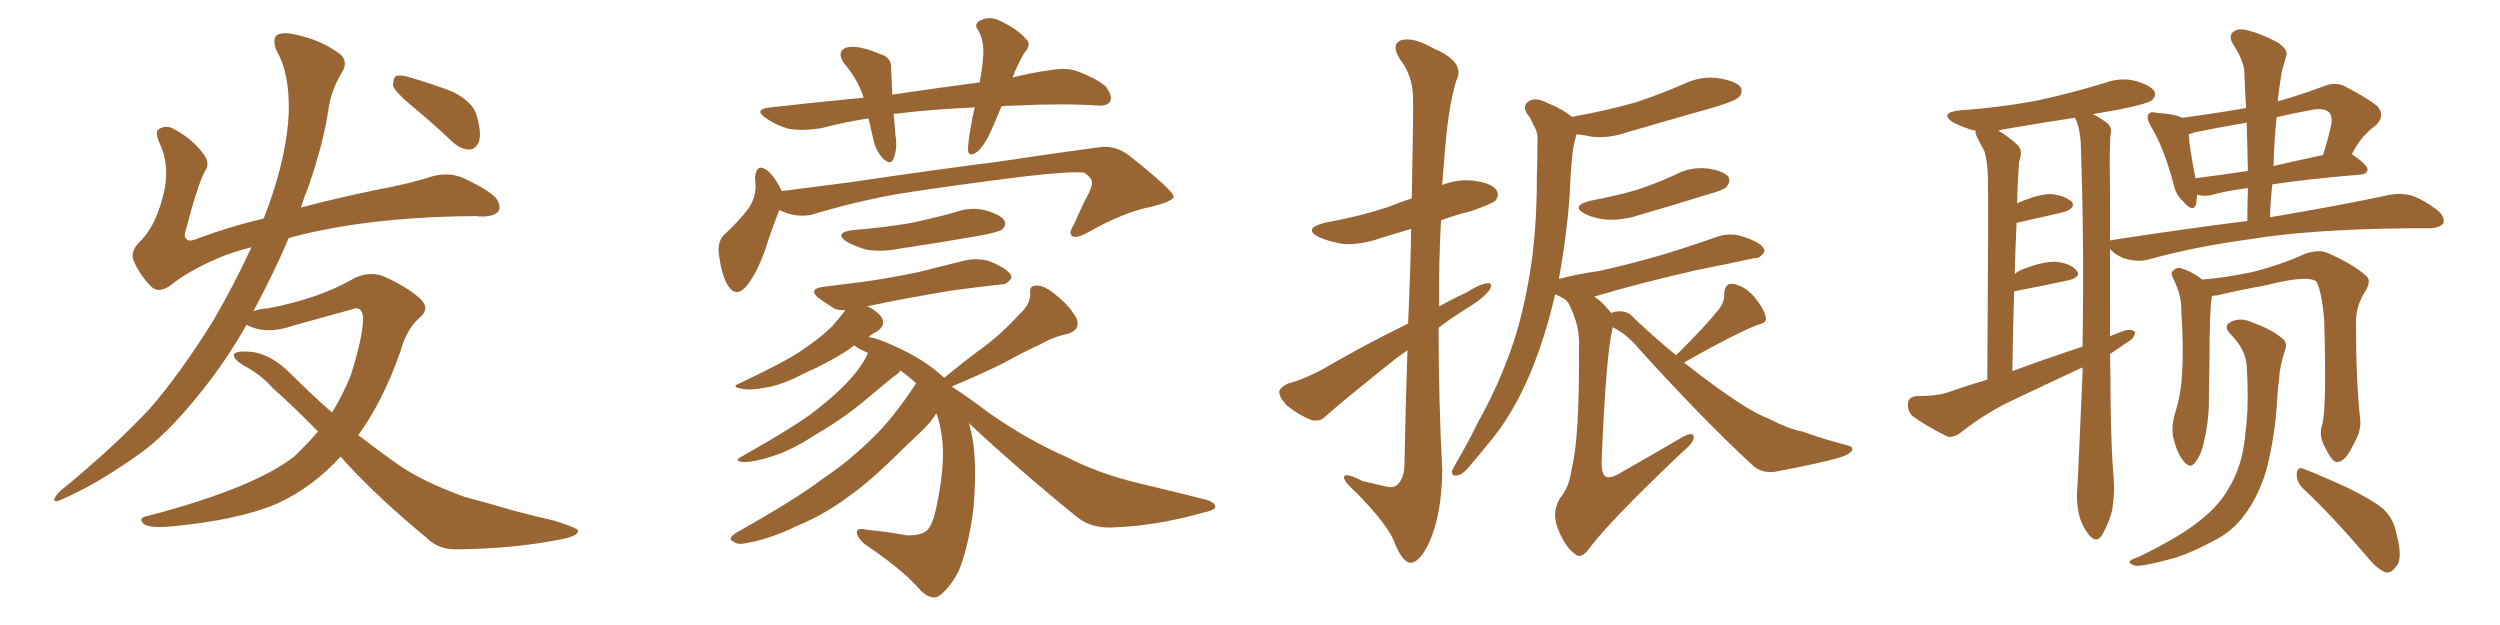 <svg xmlns="http://www.w3.org/2000/svg" xmlns:xlink="http://www.w3.org/1999/xlink" width="600" height="150"><path fill="#996633" padding="10" d="M81.74 109.57L81.74 109.57Q75 117.04 66.21 121.00L66.21 121.00Q56.69 124.95 40.28 126.42L40.28 126.42Q35.45 126.71 34.42 125.68L34.42 125.68Q32.96 124.22 35.60 123.78L35.60 123.78Q60.79 117.19 70.61 109.57L70.61 109.57Q73.68 106.64 76.32 103.56L76.32 103.56Q70.46 97.56 65.48 93.16L65.48 93.16Q62.70 89.94 58.30 87.60L58.30 87.60Q55.96 86.13 56.10 85.11L56.10 85.11Q56.54 84.23 59.18 84.38L59.18 84.38Q64.45 84.38 69.87 89.79L69.87 89.79Q74.71 94.63 79.69 99.02L79.69 99.02Q82.18 94.92 84.08 90.38L84.08 90.38Q87.16 80.86 87.16 76.03L87.16 76.03Q86.72 73.24 84.38 74.27L84.38 74.27Q77.64 76.17 70.61 78.08L70.61 78.08Q64.45 80.27 60.06 78.37L60.06 78.37Q59.33 78.08 59.18 77.93L59.18 77.93Q54.35 86.43 48.63 93.60L48.63 93.60Q39.84 104.74 32.37 109.72L32.37 109.72Q22.71 116.46 15.23 119.68L15.23 119.68Q12.89 120.85 13.04 119.82L13.04 119.82Q13.33 118.95 14.36 117.92L14.36 117.92Q27.10 107.52 35.89 98.14L35.89 98.14Q43.07 89.94 51.12 77.05L51.12 77.05Q56.25 68.26 60.35 59.33L60.35 59.33Q55.22 60.64 52.00 62.11L52.00 62.11Q44.97 65.19 41.02 68.41L41.02 68.41Q38.09 70.61 36.18 68.70L36.18 68.70Q33.40 65.77 32.08 62.55L32.08 62.55Q31.20 60.50 33.40 58.15L33.40 58.15Q37.65 54.20 39.55 45.26L39.55 45.26Q40.58 39.11 38.38 34.57L38.38 34.57Q37.06 31.64 38.09 31.05L38.09 31.05Q39.70 29.88 41.60 30.91L41.60 30.91Q46.14 33.25 48.78 36.91L48.78 36.91Q50.54 39.11 49.22 41.02L49.22 41.02Q47.46 44.24 44.68 54.93L44.68 54.93Q43.95 56.84 44.82 57.42L44.82 57.42Q45.41 58.15 47.75 57.13L47.75 57.13Q55.22 54.35 63.28 52.44L63.28 52.44Q63.87 50.83 64.45 49.37L64.45 49.37Q68.85 37.06 69.29 27.25L69.29 27.25Q69.58 17.58 66.36 12.16L66.36 12.16Q65.33 9.52 66.36 8.50L66.36 8.50Q67.68 7.62 70.46 8.20L70.46 8.20Q76.46 9.38 80.86 12.45L80.86 12.45Q83.94 14.36 82.03 17.43L82.03 17.43Q79.39 21.83 78.81 26.37L78.81 26.37Q77.64 34.28 74.12 44.53L74.12 44.53Q73.10 47.02 72.22 49.80L72.22 49.80Q81.15 47.46 90.38 45.56L90.38 45.56Q98.29 44.09 103.71 42.33L103.71 42.33Q107.96 41.16 111.62 42.92L111.62 42.92Q118.36 46.14 119.38 48.05L119.38 48.05Q120.41 49.95 119.38 50.98L119.38 50.98Q117.77 52.29 114.11 51.86L114.11 51.86Q93.31 52.00 77.34 55.22L77.34 55.22Q72.95 56.10 69.29 57.13L69.29 57.13Q65.63 65.77 60.79 74.71L60.79 74.71Q62.26 74.12 64.45 73.97L64.45 73.97Q76.76 71.63 85.25 66.65L85.25 66.65Q88.92 65.04 92.14 66.36L92.14 66.36Q97.41 68.70 100.63 71.48L100.63 71.48Q103.42 73.97 100.78 76.17L100.78 76.17Q97.56 78.96 96.09 84.38L96.09 84.38Q91.85 96.39 85.99 104.44L85.99 104.44Q90.97 108.25 95.51 111.47L95.51 111.47Q101.37 115.58 111.47 119.24L111.47 119.24Q116.02 120.41 123.49 122.61L123.49 122.61Q128.47 123.93 133.01 124.95L133.01 124.95Q138.57 126.71 138.72 127.29L138.72 127.29Q139.01 128.76 133.59 129.64L133.59 129.64Q122.90 131.69 109.72 131.84L109.72 131.84Q105.32 131.98 102.54 129.20L102.54 129.20Q91.26 119.97 82.76 110.74L82.76 110.74Q82.18 110.01 81.74 109.57ZM98.58 25.20L98.58 25.20L98.58 25.20Q94.92 22.12 94.34 20.65L94.34 20.65Q94.34 18.90 94.92 18.31L94.92 18.31Q95.80 17.87 98.00 18.46L98.00 18.46Q103.56 20.07 108.54 21.97L108.54 21.97Q113.53 24.46 114.40 27.69L114.40 27.69Q115.58 31.93 114.99 33.84L114.99 33.84Q114.26 35.74 112.79 35.89L112.79 35.89Q110.60 35.89 108.69 34.13L108.69 34.13Q103.56 29.30 98.58 25.20ZM240.38 25.49L240.38 25.49Q239.36 27.98 238.33 30.32L238.33 30.32Q236.57 34.57 234.67 36.33L234.67 36.33Q232.47 37.94 232.32 36.04L232.32 36.04Q232.32 34.13 232.91 30.91L232.91 30.91Q233.35 28.13 233.94 25.78L233.94 25.78Q223.83 26.22 215.33 27.25L215.33 27.25Q214.60 27.25 214.45 27.39L214.45 27.39Q214.75 29.74 214.89 32.37L214.89 32.37Q215.48 35.45 214.45 38.09L214.45 38.09Q213.87 39.70 212.11 38.23L212.11 38.23Q210.21 36.33 209.62 33.54L209.62 33.54Q209.03 31.05 208.45 28.42L208.45 28.42Q202.59 29.30 197.17 30.76L197.17 30.76Q192.48 31.49 189.26 30.91L189.26 30.91Q186.47 30.18 183.69 28.27L183.69 28.27Q180.76 26.22 184.86 25.78L184.86 25.78Q196.58 24.46 207.28 23.44L207.28 23.44Q205.81 18.90 202.59 15.23L202.59 15.23Q200.68 12.45 203.03 11.43L203.03 11.43Q204.79 10.99 207.13 11.57L207.13 11.57Q209.03 12.01 211.38 13.04L211.38 13.04Q214.01 13.77 213.87 16.55L213.87 16.55Q214.01 19.19 214.16 22.71L214.16 22.71Q225 21.09 235.11 19.78L235.11 19.78Q235.84 16.11 235.99 13.04L235.99 13.04Q236.13 9.67 234.81 7.32L234.81 7.32Q233.64 5.86 235.11 4.98L235.11 4.98Q237.30 3.81 239.65 4.83L239.65 4.83Q244.34 7.03 246.24 9.38L246.24 9.38Q247.71 10.55 245.80 12.74L245.80 12.74Q244.04 15.82 243.02 18.60L243.02 18.60Q247.56 17.43 251.95 16.85L251.95 16.85Q255.91 16.11 258.69 17.14L258.69 17.14Q262.94 18.75 265.28 20.65L265.28 20.65Q267.04 22.85 266.46 24.32L266.46 24.32Q265.72 25.49 263.53 25.34L263.53 25.34Q255.32 24.76 243.75 25.34L243.75 25.34Q241.85 25.34 240.38 25.49ZM187.06 50.39L187.06 50.39Q185.60 53.91 183.69 59.77L183.69 59.77Q181.93 64.89 179.59 68.12L179.59 68.12Q176.66 72.07 174.46 68.12L174.46 68.12Q173.14 65.63 172.56 61.23L172.56 61.23Q172.12 58.30 173.58 56.54L173.58 56.54Q177.25 53.17 179.59 50.10L179.59 50.10Q181.20 47.75 181.35 44.97L181.35 44.97Q181.35 43.65 181.20 42.77L181.20 42.77Q181.49 38.82 184.28 41.02L184.28 41.02Q185.89 42.33 187.65 45.85L187.65 45.85Q195.56 44.82 203.61 43.80L203.61 43.80Q225.44 40.58 239.50 38.82L239.50 38.82Q252.98 36.77 264.11 35.30L264.11 35.30Q267.63 34.86 270.85 37.21L270.85 37.21Q281.54 45.70 281.69 47.17L281.69 47.17Q281.54 48.34 276.12 49.66L276.12 49.66Q269.53 50.98 261.04 55.81L261.04 55.81Q258.40 57.28 257.37 56.69L257.37 56.69Q256.35 55.96 257.67 54.05L257.67 54.05Q259.42 49.95 261.33 46.29L261.33 46.29Q262.21 44.38 262.06 43.80L262.06 43.80Q262.21 42.92 260.30 41.46L260.30 41.46Q257.37 41.02 245.95 42.33L245.95 42.33Q227.20 44.68 215.33 46.58L215.33 46.58Q204.79 48.49 194.68 51.56L194.68 51.56Q190.72 52.29 187.06 50.39ZM204.64 55.22L204.64 55.22Q211.82 54.64 218.12 53.61L218.12 53.61Q223.83 52.44 229.10 50.98L229.10 50.98Q233.06 49.51 236.72 50.54L236.72 50.54Q240.23 51.56 241.11 53.03L241.11 53.03Q241.55 54.05 240.53 55.08L240.53 55.08Q239.79 55.66 235.25 56.54L235.25 56.54Q225.15 58.30 215.33 59.77L215.33 59.77Q211.52 60.50 207.86 59.91L207.86 59.91Q205.08 59.03 203.17 58.01L203.17 58.01Q200.10 55.81 204.64 55.22ZM232.47 101.51L232.47 101.51L232.47 101.51Q232.76 102.10 232.91 102.98L232.91 102.98Q234.67 109.57 233.64 122.02L233.64 122.02Q232.47 131.10 230.13 136.96L230.13 136.96Q227.78 141.50 225 143.26L225 143.26Q222.95 143.85 220.75 141.50L220.75 141.50Q216.80 136.82 207.42 130.52L207.42 130.52Q205.52 128.76 205.66 127.73L205.66 127.73Q205.66 126.56 208.01 127.15L208.01 127.15Q212.99 127.59 217.38 128.47L217.38 128.47Q220.61 128.61 222.07 127.59L222.07 127.59Q223.83 126.56 224.85 121.14L224.85 121.14Q226.76 112.06 226.17 105.76L226.17 105.76Q225.73 101.81 224.71 99.17L224.71 99.17Q224.27 100.05 223.68 100.63L223.68 100.63Q223.68 101.22 217.38 107.08L217.38 107.08Q209.03 115.43 203.76 119.09L203.76 119.09Q197.90 123.49 191.16 126.27L191.16 126.27Q184.86 129.35 179.00 130.37L179.00 130.37Q176.95 130.81 175.93 129.93L175.93 129.93Q174.46 129.35 176.66 127.88L176.66 127.88Q191.46 119.53 197.31 114.99L197.31 114.99Q203.32 111.04 208.74 105.76L208.74 105.76Q214.01 100.93 219.87 91.99L219.87 91.99Q217.97 90.23 216.06 88.92L216.06 88.92Q215.92 89.21 215.48 89.65L215.48 89.65Q213.28 91.26 208.45 95.36L208.45 95.36Q203.03 100.05 196.00 104.15L196.00 104.15Q189.99 108.11 185.16 109.57L185.16 109.57Q181.05 110.89 178.71 110.89L178.71 110.89Q175.63 110.74 178.27 109.42L178.27 109.42Q191.46 101.95 195.85 98.44L195.85 98.44Q201.12 94.34 204.35 90.67L204.35 90.67Q207.28 87.30 208.30 84.67L208.30 84.67Q207.71 84.38 207.28 84.23L207.28 84.23Q205.66 83.50 205.08 82.91L205.08 82.91Q204.49 83.20 204.05 83.64L204.05 83.64Q199.22 86.87 192.92 89.65L192.92 89.65Q187.65 92.43 183.69 93.02L183.69 93.02Q180.03 93.75 178.13 93.31L178.13 93.31Q175.05 92.87 177.83 91.85L177.83 91.85Q188.96 86.57 192.63 83.94L192.63 83.94Q197.02 81.01 199.80 78.22L199.80 78.22Q201.86 75.88 202.88 74.41L202.88 74.41Q201.12 74.56 200.10 73.97L200.10 73.97Q198.05 72.66 196.58 71.63L196.58 71.63Q193.80 69.43 197.46 68.85L197.46 68.85Q202.29 68.26 206.84 67.68L206.84 67.68Q213.28 66.80 220.31 65.33L220.31 65.33Q226.17 63.87 232.03 62.40L232.03 62.40Q234.67 61.96 237.01 62.55L237.01 62.55Q239.06 63.28 239.94 63.87L239.94 63.87Q242.87 65.33 242.72 66.80L242.72 66.80Q241.55 68.41 240.23 68.26L240.23 68.26Q234.96 68.85 228.37 69.73L228.37 69.73Q216.94 71.63 208.01 73.54L208.01 73.54Q208.74 73.68 209.33 74.12L209.33 74.12Q211.96 75.88 211.96 77.34L211.96 77.34Q211.96 78.52 210.50 79.54L210.50 79.54Q209.47 79.98 208.45 80.86L208.45 80.86Q210.79 81.30 214.01 82.76L214.01 82.76Q221.78 86.13 226.61 90.67L226.61 90.67Q231.59 86.57 236.57 82.91L236.57 82.91Q240.67 79.83 244.78 75.29L244.78 75.29Q247.27 73.10 247.27 70.46L247.27 70.46Q246.97 68.41 248.88 68.55L248.88 68.55Q250.63 68.41 253.71 71.04L253.71 71.04Q256.93 73.68 258.40 76.46L258.40 76.46Q259.42 79.25 256.20 80.13L256.20 80.13Q252.69 80.86 249.46 82.76L249.46 82.76Q245.21 84.67 241.11 87.01L241.11 87.01Q236.13 89.50 228.52 92.72L228.52 92.72Q228.52 92.72 228.52 92.87L228.52 92.87Q232.03 95.07 237.45 99.17L237.45 99.17Q246.68 105.62 256.05 109.72L256.05 109.72Q263.67 113.67 273.49 116.02L273.49 116.02Q282.13 118.07 289.60 119.97L289.60 119.97Q291.80 120.70 291.65 121.73L291.65 121.73Q291.50 122.46 288.72 123.05L288.72 123.05Q277.88 126.12 267.63 126.56L267.63 126.56Q261.77 127.00 258.11 123.78L258.11 123.78Q244.92 113.09 232.47 101.51ZM337.94 77.64L337.94 77.64Q338.53 64.75 338.67 54.93L338.67 54.93Q334.86 56.10 331.35 57.13L331.35 57.13Q326.95 58.74 322.56 58.59L322.56 58.59Q319.04 58.01 316.70 56.98L316.70 56.98Q312.45 54.93 317.87 53.47L317.87 53.47Q326.07 52.00 332.81 49.80L332.81 49.80Q335.74 48.63 338.82 47.61L338.82 47.61Q339.26 25.63 339.11 23.00L339.11 23.00Q338.96 18.02 335.89 14.06L335.89 14.06Q333.84 10.69 336.18 9.67L336.18 9.67Q339.11 8.79 343.95 11.57L343.95 11.57Q351.86 14.94 349.51 19.34L349.51 19.34Q347.46 25.93 346.58 38.82L346.58 38.82Q346.29 41.60 346.14 44.38L346.14 44.38Q349.95 42.92 353.61 43.36L353.61 43.36Q358.15 43.95 359.18 45.70L359.18 45.70Q359.91 46.88 358.89 48.19L358.89 48.19Q358.01 48.93 353.03 50.68L353.03 50.68Q349.37 51.56 345.85 52.88L345.85 52.88Q345.26 63.28 345.41 73.54L345.41 73.54Q348.78 71.63 352.00 70.17L352.00 70.17Q355.22 68.12 356.98 67.97L356.98 67.97Q358.45 67.82 357.42 69.73L357.42 69.73Q355.81 71.63 353.03 73.39L353.03 73.39Q348.93 75.88 345.26 78.66L345.26 78.66Q345.26 95.80 346.14 112.94L346.14 112.94Q346.00 123.78 342.92 130.37L342.92 130.37Q340.58 135.21 338.38 135.06L338.38 135.06Q336.47 134.77 334.57 129.93L334.57 129.93Q332.96 125.83 325.49 118.21L325.49 118.21Q322.71 115.72 322.56 114.70L322.56 114.70Q322.41 113.09 326.95 115.43L326.95 115.43Q329.59 116.02 331.93 116.60L331.93 116.60Q334.13 117.19 335.01 116.60L335.01 116.60Q336.91 115.28 337.06 111.77L337.06 111.77Q337.35 96.53 337.79 84.08L337.79 84.08Q335.16 85.84 332.52 88.04L332.52 88.04Q321.39 96.97 318.31 99.76L318.31 99.76Q316.85 101.37 314.65 100.78L314.65 100.78Q311.43 99.46 308.79 97.27L308.79 97.27Q306.88 95.21 307.03 93.90L307.03 93.90Q307.32 92.87 309.23 91.99L309.23 91.99Q312.45 91.26 317.43 88.62L317.43 88.62Q326.95 83.06 337.94 77.64ZM381.59 48.19L381.59 48.19Q387.89 47.02 392.87 45.56L392.87 45.56Q397.71 43.95 401.81 42.04L401.81 42.04Q405.62 39.99 409.72 40.43L409.72 40.43Q413.82 41.02 414.84 42.48L414.84 42.48Q415.43 43.51 414.40 44.82L414.40 44.82Q413.82 45.56 410.16 46.58L410.16 46.58Q401.66 49.22 393.60 51.56L393.60 51.56Q389.65 52.88 385.69 52.73L385.69 52.73Q382.76 52.44 380.57 51.42L380.57 51.42Q376.76 49.51 381.59 48.19ZM402.25 85.25L402.25 85.25L402.25 85.25Q408.98 78.66 412.50 74.27L412.50 74.27Q413.96 72.36 413.82 70.46L413.82 70.46Q413.96 67.97 415.87 68.12L415.87 68.12Q418.65 68.55 421.00 71.19L421.00 71.19Q423.19 73.83 423.78 76.03L423.78 76.03Q424.22 77.49 421.88 77.93L421.88 77.93Q416.02 80.27 404.15 87.01L404.15 87.01Q412.50 93.60 418.80 97.56L418.80 97.56Q422.17 99.61 424.51 100.49L424.51 100.49Q429.35 102.98 432.57 103.56L432.57 103.56Q437.84 105.47 443.55 106.93L443.55 106.93Q444.87 107.23 444.43 108.25L444.43 108.25Q443.70 109.13 441.80 109.72L441.80 109.72Q437.55 111.04 425.98 113.23L425.98 113.23Q422.61 113.67 420.41 111.47L420.41 111.47Q408.25 100.20 393.16 83.50L393.16 83.50Q390.53 80.27 387.01 78.52L387.01 78.52Q387.01 78.66 387.01 78.81L387.01 78.81Q385.40 85.40 384.38 111.04L384.38 111.04Q384.38 113.82 385.40 114.40L385.40 114.40Q386.57 114.99 389.36 113.23L389.36 113.23Q396.83 108.98 403.56 105.03L403.56 105.03Q406.64 103.27 406.49 105.18L406.49 105.18Q406.35 106.35 403.56 108.69L403.56 108.69Q386.57 124.80 381.59 131.40L381.59 131.40Q379.54 134.33 378.08 133.01L378.08 133.01Q375.44 131.25 373.68 126.27L373.68 126.27Q372.51 122.75 374.41 119.53L374.41 119.53Q376.61 117.04 377.20 112.50L377.20 112.50Q379.10 105.32 378.96 83.20L378.96 83.20Q379.25 78.22 376.46 72.80L376.46 72.80Q375.88 72.07 375.73 71.92L375.73 71.92Q374.56 71.19 373.24 70.61L373.24 70.61Q370.90 80.86 367.24 89.65L367.24 89.65Q362.84 100.05 356.69 107.08L356.69 107.08Q354.93 109.28 353.03 111.47L353.03 111.47Q351.12 113.96 349.66 114.11L349.66 114.11Q348.34 114.40 348.49 112.94L348.49 112.94Q348.93 112.06 349.51 111.04L349.51 111.04Q352.29 106.35 354.93 100.93L354.93 100.93Q360.06 91.85 363.57 81.15L363.57 81.15Q366.06 73.10 367.53 63.28L367.53 63.28Q368.85 53.61 368.85 42.48L368.85 42.48Q368.99 37.79 368.99 34.13L368.99 34.13Q369.14 31.64 368.12 30.18L368.12 30.18Q367.24 28.13 366.36 27.10L366.36 27.10Q365.33 25.20 367.09 24.17L367.09 24.17Q368.70 23.29 371.48 24.76L371.48 24.76Q375.15 26.22 377.34 28.13L377.34 28.13Q377.49 27.98 377.64 27.98L377.64 27.98Q385.69 26.51 392.43 24.61L392.43 24.61Q398.58 22.56 404.00 20.21L404.00 20.21Q408.25 18.16 412.35 18.75L412.35 18.75Q416.75 19.48 417.77 20.95L417.77 20.95Q418.36 22.27 417.33 23.29L417.33 23.29Q416.60 24.17 411.77 25.63L411.77 25.63Q400.93 28.71 390.38 31.79L390.38 31.79Q386.13 33.25 382.03 32.81L382.03 32.81Q380.13 32.37 378.37 32.23L378.37 32.23Q378.37 32.37 378.22 32.81L378.22 32.81Q377.49 35.16 377.34 37.50L377.34 37.50Q376.90 41.75 376.76 46.29L376.76 46.29Q376.03 56.69 374.12 66.94L374.12 66.94Q379.25 65.63 383.79 65.04L383.79 65.04Q391.11 63.43 399.17 61.08L399.17 61.08Q405.91 59.03 412.50 56.69L412.50 56.69Q415.14 55.96 417.48 56.54L417.48 56.54Q419.53 57.13 420.41 57.57L420.41 57.57Q423.49 58.89 423.49 60.35L423.49 60.35Q422.46 62.11 421.00 61.96L421.00 61.96Q414.99 63.28 407.52 64.75L407.52 64.75Q393.31 67.97 382.62 71.19L382.62 71.19Q384.23 72.22 385.69 73.97L385.69 73.97Q386.28 74.56 386.72 75.15L386.72 75.15Q387.30 74.71 388.77 74.71L388.77 74.71Q390.97 74.71 392.43 76.61L392.43 76.61Q397.41 81.30 402.25 85.25ZM539.36 53.03L539.36 53.03Q539.36 48.78 539.50 45.12L539.50 45.12Q534.08 45.85 530.42 46.88L530.42 46.88Q528.81 47.17 527.34 46.73L527.34 46.73Q527.20 48.05 527.05 49.07L527.05 49.07Q526.32 51.12 523.97 48.34L523.97 48.34Q522.22 46.88 521.63 44.09L521.63 44.09Q519.29 35.30 516.21 30.32L516.21 30.32Q515.04 28.27 515.63 27.39L515.63 27.39Q516.21 26.66 517.68 27.10L517.68 27.10Q522.22 27.39 523.68 28.27L523.68 28.27Q531.45 27.25 539.06 25.93L539.06 25.93Q538.77 21.24 538.62 16.85L538.62 16.85Q538.33 14.36 535.99 10.69L535.99 10.69Q534.81 8.79 535.84 7.76L535.84 7.76Q537.01 6.74 538.92 7.18L538.92 7.18Q541.99 7.76 546.53 10.11L546.53 10.11Q549.17 11.87 548.73 13.33L548.73 13.33Q548.29 14.94 547.71 16.85L547.71 16.85Q547.27 19.19 546.83 22.71L546.83 22.71Q546.68 23.44 546.68 24.32L546.68 24.32Q551.95 22.85 557.81 20.65L557.81 20.65Q560.45 19.63 562.65 20.65L562.65 20.65Q568.80 23.88 570.70 25.63L570.70 25.63Q572.46 27.83 570.26 30.03L570.26 30.03Q568.95 30.91 567.63 32.37L567.63 32.37Q566.31 33.54 564.40 37.06L564.40 37.06Q564.55 37.06 564.55 37.06L564.55 37.06Q568.36 39.70 568.21 40.72L568.21 40.72Q568.07 41.75 566.75 41.89L566.75 41.89Q554.15 42.92 545.36 44.24L545.36 44.24Q544.92 48.05 544.78 52.15L544.78 52.15Q562.94 49.07 573.63 46.73L573.63 46.73Q576.27 46.29 578.61 46.88L578.61 46.88Q581.40 47.75 584.91 50.39L584.91 50.39Q586.96 52.15 586.38 53.61L586.38 53.61Q585.64 54.64 583.30 54.79L583.30 54.79Q580.52 54.79 577.29 54.79L577.29 54.79Q554.00 55.08 539.94 57.42L539.94 57.42Q526.76 59.18 515.19 62.40L515.19 62.40Q513.28 62.84 510.64 62.26L510.64 62.26Q508.30 61.67 506.54 59.91L506.54 59.91Q506.40 59.77 506.40 59.77L506.40 59.77Q506.40 70.46 506.40 80.71L506.40 80.71Q508.01 79.98 509.77 79.39L509.77 79.39Q511.52 78.81 512.40 79.69L512.40 79.69Q512.40 81.15 510.50 82.18L510.50 82.18Q508.59 83.50 506.40 84.96L506.40 84.96Q506.54 90.53 506.54 96.24L506.54 96.24Q506.69 108.11 507.28 114.84L507.28 114.84Q507.57 118.36 506.98 122.02L506.98 122.02Q506.54 124.66 504.64 128.17L504.64 128.17Q503.32 130.52 501.56 128.61L501.56 128.61Q499.51 126.12 498.93 123.34L498.93 123.34Q498.34 120.56 498.49 118.21L498.49 118.21Q498.78 113.96 499.80 89.65L499.80 89.65Q499.80 88.77 499.80 88.18L499.80 88.18Q491.60 91.99 483.25 95.95L483.25 95.95Q476.66 99.02 470.51 103.86L470.51 103.86Q468.75 105.18 467.29 104.74L467.29 104.74Q462.30 102.25 459.08 99.90L459.08 99.90Q457.76 98.73 457.91 96.83L457.91 96.83Q458.06 95.21 459.96 95.07L459.96 95.07Q465.09 95.07 467.87 94.04L467.87 94.04Q472.41 92.43 476.95 91.11L476.95 91.11Q477.25 48.34 477.10 43.36L477.10 43.36Q477.10 38.96 476.22 36.18L476.22 36.18Q475.20 34.42 474.32 32.52L474.32 32.52Q474.02 31.79 474.17 31.35L474.17 31.35Q473.44 31.20 473.29 31.20L473.29 31.20Q470.51 30.32 468.60 29.30L468.60 29.30Q465.53 27.10 470.07 26.51L470.07 26.51Q480.47 25.78 489.40 24.02L489.40 24.02Q497.46 22.27 505.08 19.92L505.08 19.92Q509.03 18.46 512.70 19.48L512.70 19.48Q516.21 20.51 517.09 21.97L517.09 21.97Q517.53 23.00 516.50 24.02L516.50 24.02Q515.48 24.90 508.89 26.22L508.89 26.22Q505.37 26.81 502.29 27.39L502.29 27.39Q504.49 28.56 505.81 29.59L505.81 29.59Q506.98 30.76 506.54 32.23L506.54 32.23Q506.25 33.98 506.40 45.56L506.40 45.56Q506.40 51.56 506.40 57.86L506.40 57.86Q506.54 57.57 507.13 57.57L507.13 57.57Q524.27 54.93 539.36 53.03ZM539.50 41.02L539.50 41.02Q539.36 34.86 539.21 29.44L539.21 29.44Q532.91 30.47 526.61 31.79L526.61 31.79Q525.73 32.08 525.29 32.23L525.29 32.23Q525.44 35.16 526.90 42.77L526.90 42.77Q532.76 42.04 539.50 41.02ZM546.39 28.13L546.39 28.13Q545.80 33.69 545.65 39.84L545.65 39.84Q551.22 38.53 557.52 37.21L557.52 37.21Q558.69 33.69 559.57 29.59L559.57 29.59Q559.72 27.98 559.13 27.10L559.13 27.10Q557.81 25.63 554.15 26.51L554.15 26.51Q550.05 27.25 546.39 28.13ZM482.96 89.06L482.96 89.06Q491.31 85.99 499.80 83.20L499.80 83.20Q500.24 58.15 499.37 33.98L499.37 33.98Q499.07 30.32 498.05 28.42L498.05 28.42Q497.90 28.27 497.90 28.27L497.90 28.27Q489.26 29.59 480.76 31.05L480.76 31.05Q480.03 31.20 479.59 31.35L479.59 31.35Q481.93 32.67 484.28 34.86L484.28 34.86Q485.60 36.18 484.57 38.82L484.57 38.82Q484.42 40.87 484.28 43.95L484.28 43.95Q484.13 46.44 484.13 48.78L484.13 48.78Q489.11 46.58 492.19 46.58L492.19 46.58Q495.41 46.88 497.17 48.34L497.17 48.34Q498.34 49.80 495.56 50.83L495.56 50.83Q490.72 52.00 483.98 53.47L483.98 53.47Q483.69 59.47 483.54 65.77L483.54 65.77Q484.13 65.19 485.16 64.75L485.16 64.75Q490.28 62.70 493.36 62.84L493.36 62.84Q496.88 63.13 498.34 64.89L498.34 64.89Q499.66 66.36 496.58 67.24L496.58 67.24Q491.16 68.41 483.69 69.87L483.69 69.87Q483.25 69.87 483.40 70.02L483.40 70.02Q483.11 78.96 482.96 89.06ZM557.37 101.81L557.37 101.81Q558.40 97.71 557.81 76.90L557.81 76.90Q557.23 69.87 555.91 67.53L555.91 67.53L555.91 67.53Q553.71 65.92 543.46 68.55L543.46 68.55Q538.33 69.43 532.03 70.90L532.03 70.90Q531.45 70.90 530.86 71.04L530.86 71.04Q530.27 74.41 530.27 86.87L530.27 86.87Q530.13 91.99 530.13 97.27L530.13 97.27Q529.98 101.37 529.10 105.32L529.10 105.32Q528.37 109.13 526.90 110.89L526.90 110.89Q525.73 112.65 524.27 110.89L524.27 110.89Q522.66 109.28 521.63 105.18L521.63 105.18Q521.04 102.69 521.92 99.46L521.92 99.46Q523.54 94.48 523.68 89.50L523.68 89.50Q524.12 84.38 523.54 75.15L523.54 75.15Q523.54 72.36 523.10 70.90L523.10 70.90Q522.66 69.14 521.78 67.24L521.78 67.24Q520.90 65.77 521.34 65.19L521.34 65.19Q522.22 64.16 523.24 64.31L523.24 64.31Q526.17 65.19 528.52 67.09L528.52 67.09Q534.08 66.65 540.38 65.33L540.38 65.33Q547.41 63.57 553.13 60.94L553.13 60.94Q556.20 59.91 558.11 60.50L558.11 60.50Q564.40 63.13 568.07 66.36L568.07 66.36Q569.09 67.53 567.77 69.73L567.77 69.73Q565.43 73.24 565.43 77.34L565.43 77.34Q565.43 91.55 566.46 100.78L566.46 100.78L566.46 100.78Q566.75 103.42 564.84 106.64L564.84 106.64Q562.94 110.74 561.04 110.89L561.04 110.89Q559.86 111.18 558.11 107.52L558.11 107.52Q556.35 104.59 557.37 101.81ZM552.54 117.04L552.54 117.04Q551.07 115.43 551.22 113.53L551.22 113.53Q551.51 111.91 552.83 112.50L552.83 112.50Q556.64 113.96 563.38 117.04L563.38 117.04Q569.38 119.97 572.02 122.17L572.02 122.17Q574.51 124.66 575.10 127.88L575.10 127.88Q576.86 134.33 574.95 136.08L574.95 136.08Q573.93 137.55 572.61 137.40L572.61 137.40Q570.41 136.52 568.21 133.74L568.21 133.74Q559.72 123.78 552.54 117.04ZM539.21 88.04L539.21 88.04L539.21 88.04Q539.06 83.94 535.40 80.27L535.40 80.27Q533.20 78.08 535.84 77.05L535.84 77.05Q538.04 76.17 540.82 77.49L540.82 77.49Q545.65 79.25 548.00 81.45L548.00 81.45Q549.02 82.47 548.44 83.94L548.44 83.94Q547.12 87.89 546.97 91.11L546.97 91.11Q546.68 93.31 546.53 95.65L546.53 95.65Q546.09 104.44 543.90 112.94L543.90 112.94Q541.85 119.53 538.62 123.63L538.62 123.63Q535.84 127.59 531.01 129.93L531.01 129.93Q524.71 133.30 520.31 134.33L520.31 134.33Q514.31 135.94 512.55 135.79L512.55 135.79Q510.64 135.21 511.23 134.62L511.23 134.62Q511.67 134.18 513.43 133.59L513.43 133.59Q523.24 128.76 527.78 125.10L527.78 125.10Q532.47 121.44 534.81 117.33L534.81 117.33Q538.33 111.62 538.92 103.71L538.92 103.71Q539.79 97.41 539.21 88.04Z"/></svg>